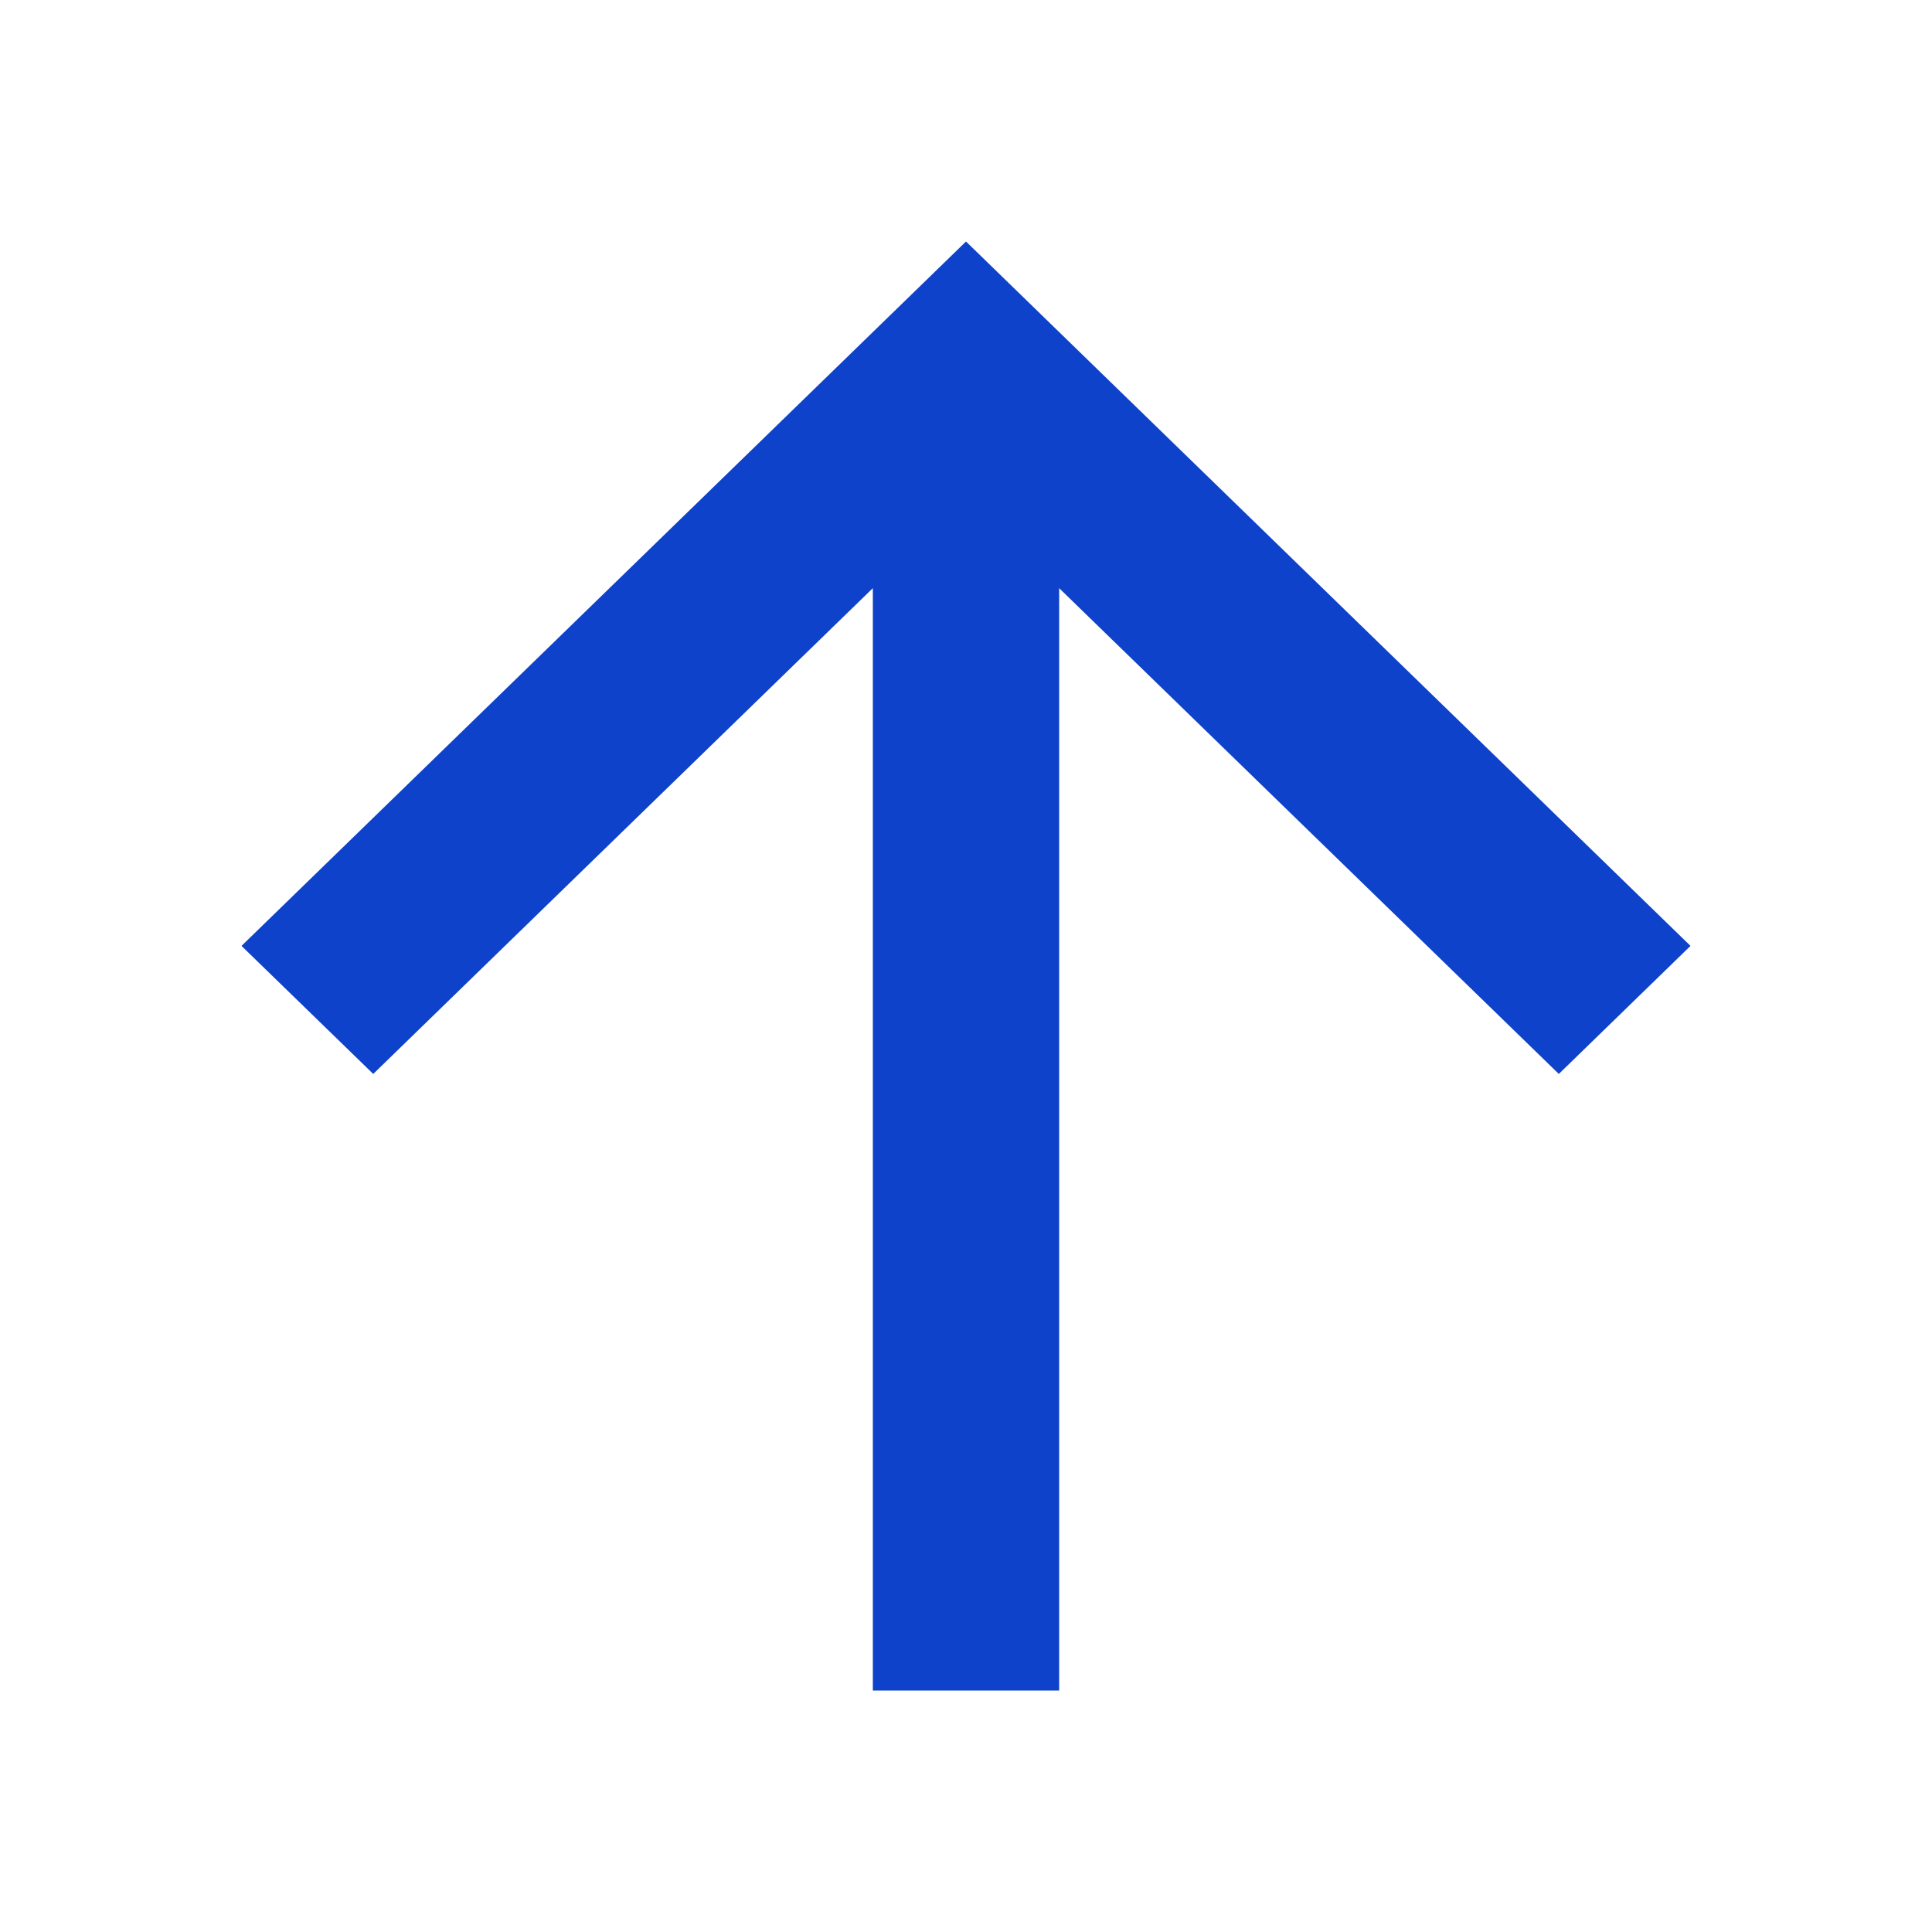 <svg width="32" height="32" viewBox="0 0 32 32" fill="none" xmlns="http://www.w3.org/2000/svg">
<g id="arrow-down-line">
<path id="Vector" d="M14.457 9.742L6.182 17.788L4 15.667L16 4L28 15.667L25.819 17.788L17.543 9.742L17.543 28L14.457 28L14.457 9.742Z" fill="#0E42CA"/>
</g>
</svg>
